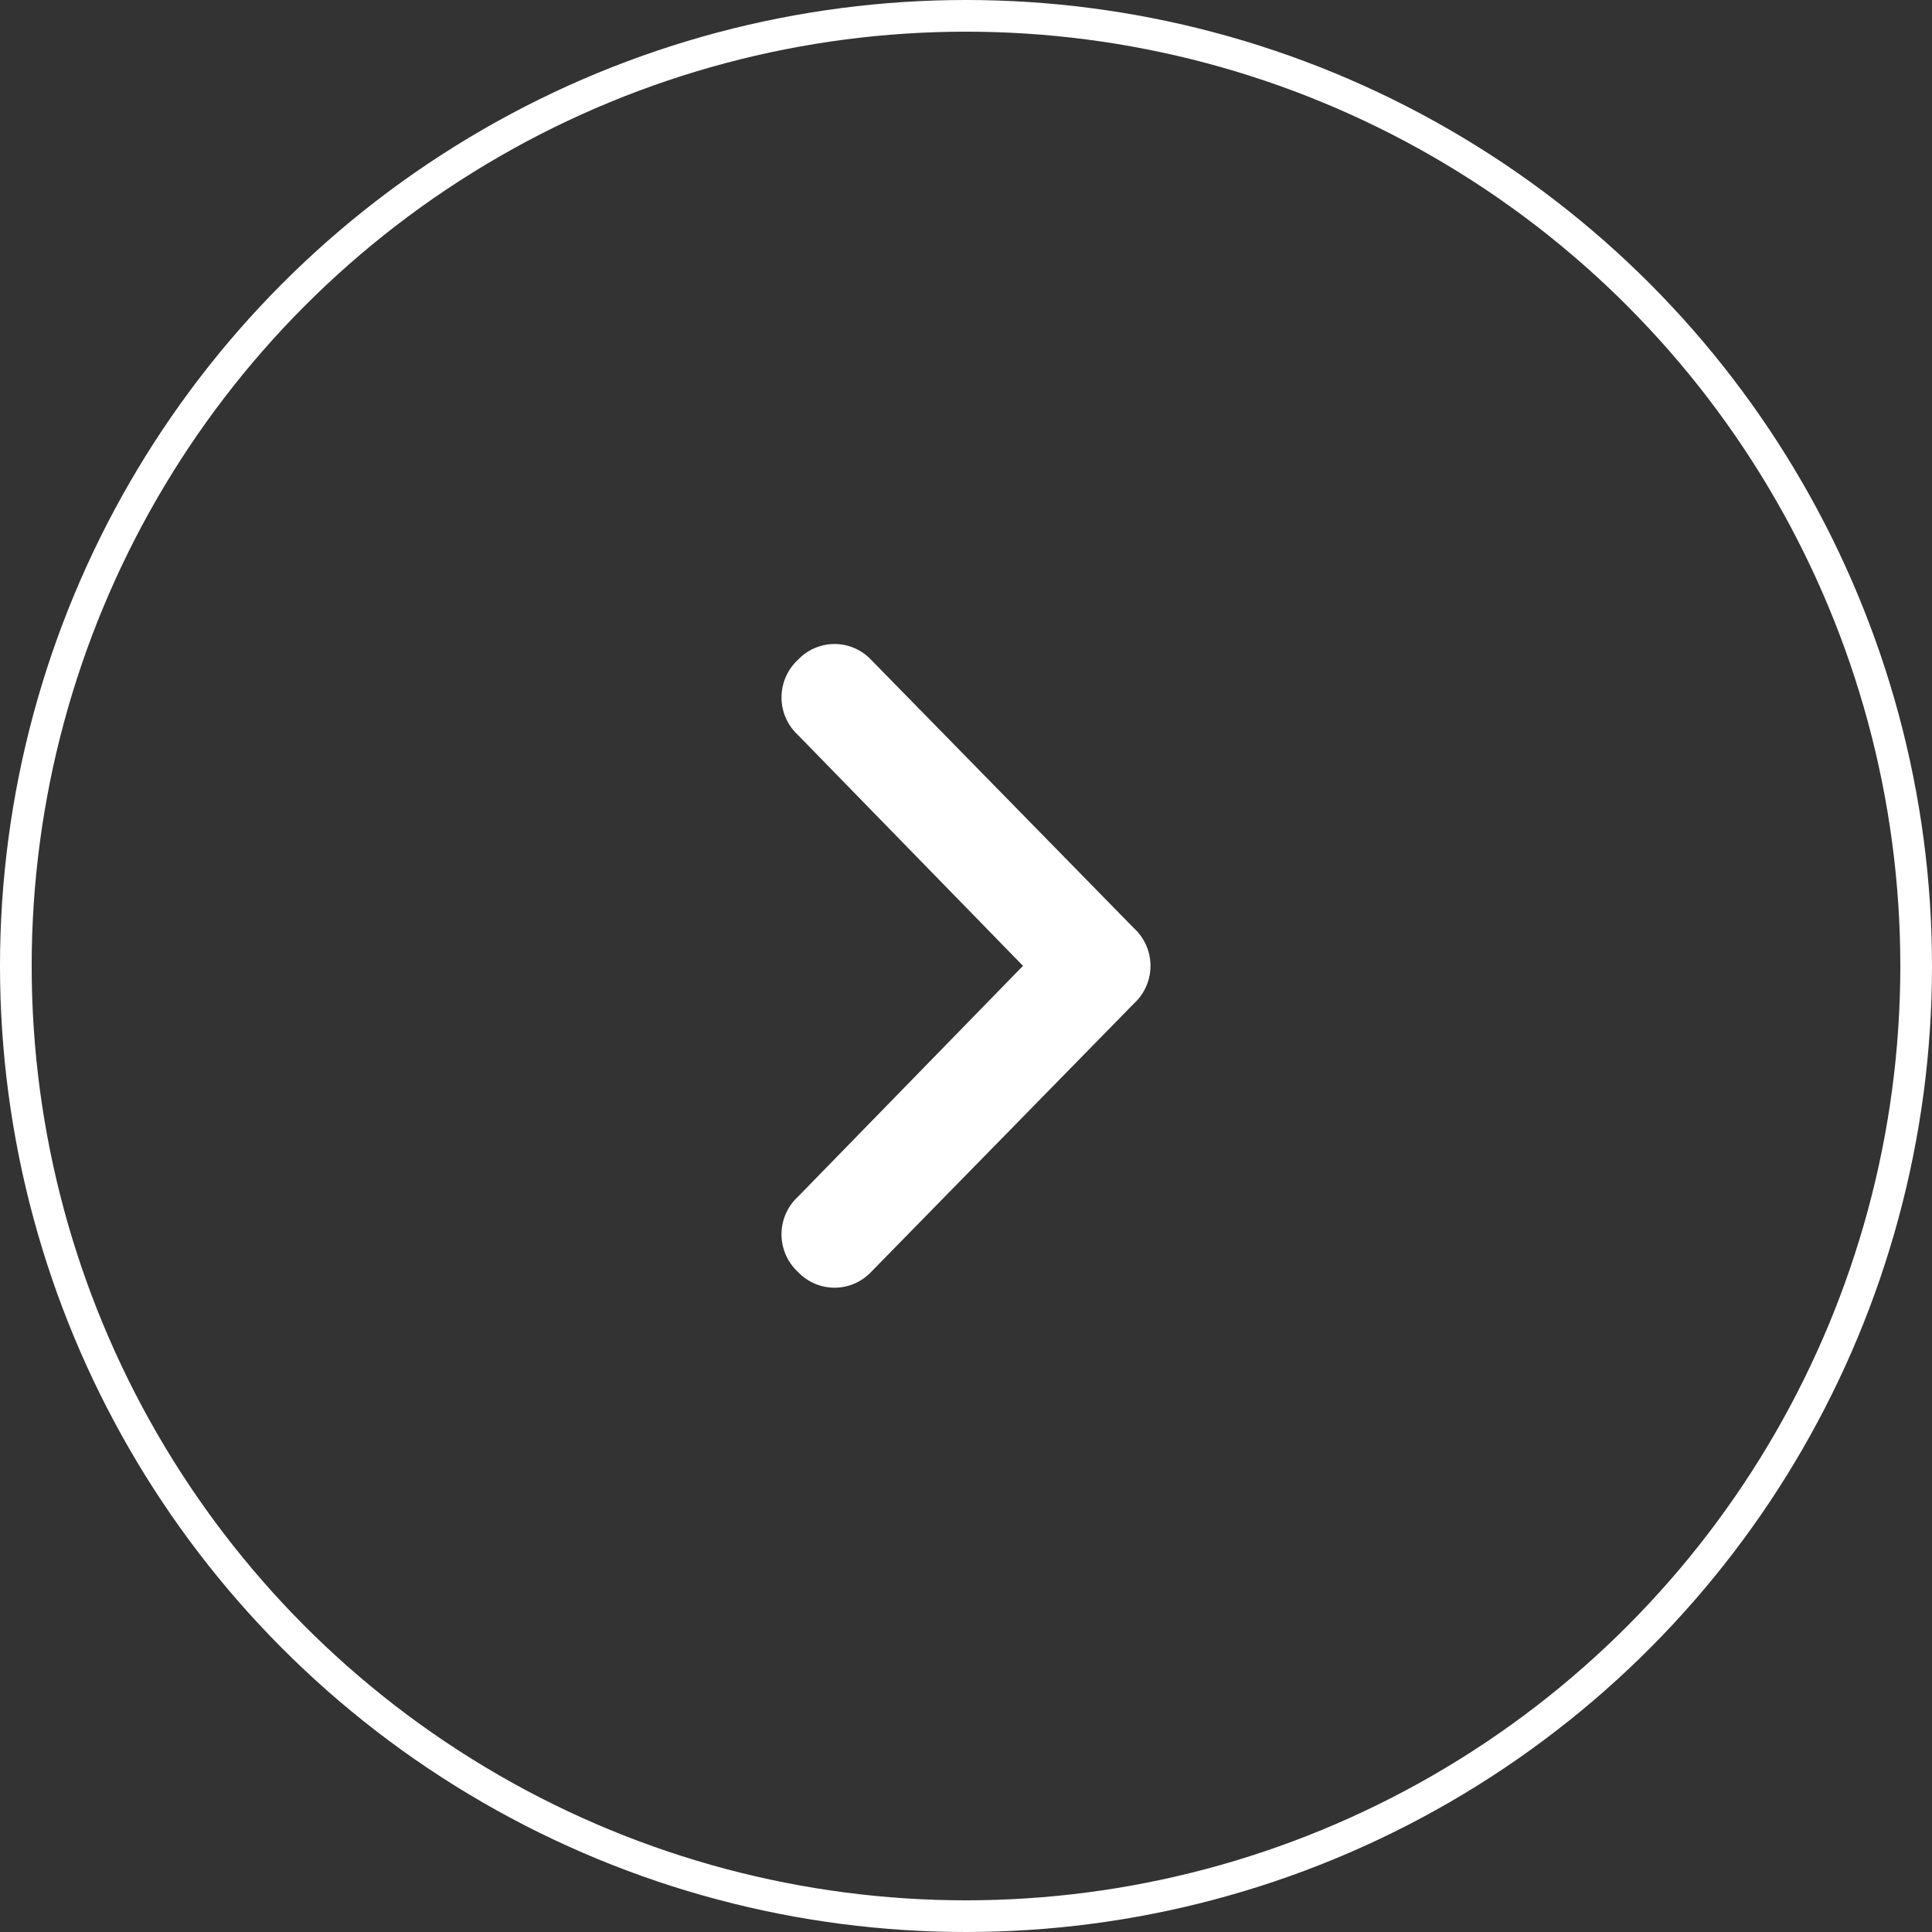 <svg id="banner右箭头-未选中" xmlns="http://www.w3.org/2000/svg" width="61" height="61" viewBox="0 0 61 61">
  <rect x="0" y="0" width="61" height="61" fill="#333333" stroke="none"/>
  <defs>
    <style>
      .cls-1, .cls-2 {
        fill: #fff;
      }

      .cls-1 {
        fill-opacity: 0;
        stroke: #fff;
        stroke-width: 1px;
      }

      .cls-2 {
        fill-rule: evenodd;
      }
    </style>
  </defs>
  <circle id="椭圆_1_拷贝_6" data-name="椭圆 1 拷贝 6" class="cls-1" cx="30.5" cy="30.5" r="30"/>
  <path id="形状_3_拷贝_3" data-name="形状 3 拷贝 3" class="cls-2" d="M10825.7,418.664a1.588,1.588,0,0,0,2.3,0l8.3-8.477a1.615,1.615,0,0,0,0-2.383l-8.3-8.476a1.585,1.585,0,0,0-2.3,0,1.616,1.616,0,0,0,0,2.384l7.1,7.283-7.1,7.284a1.617,1.617,0,0,0,0,2.385h0Z" transform="translate(-10800.5 -378.5)"/>
</svg>
